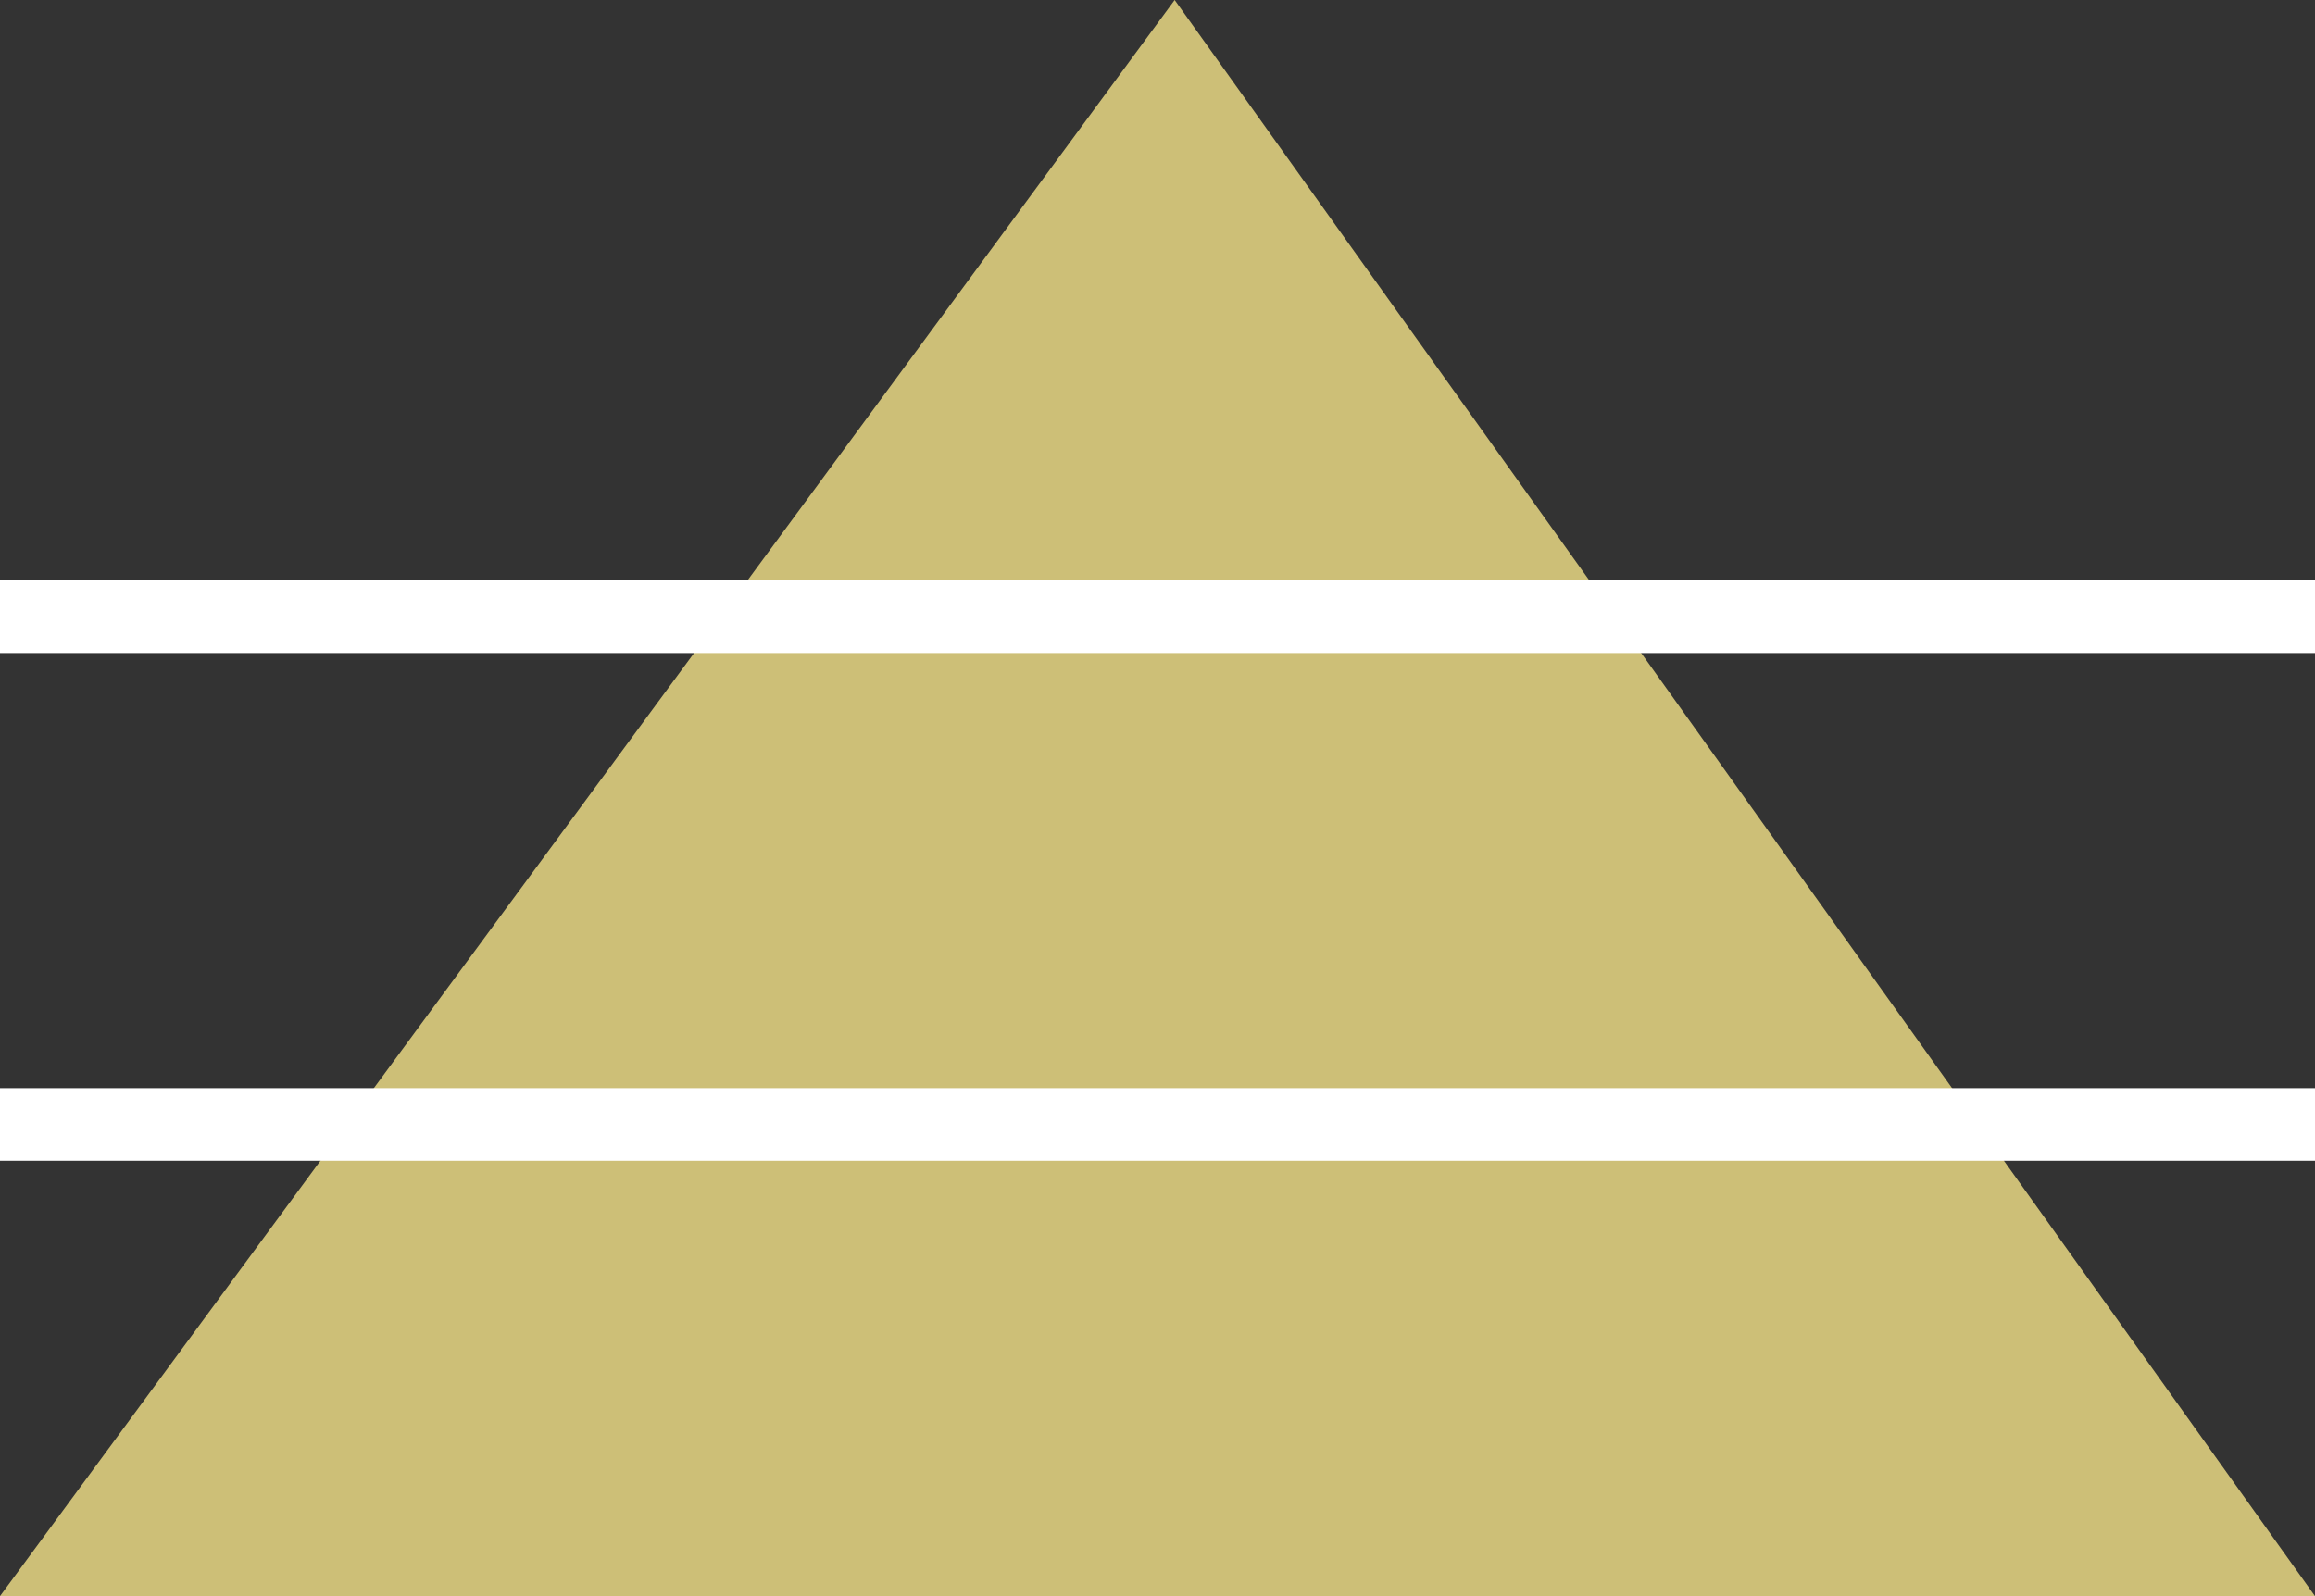 <svg xmlns="http://www.w3.org/2000/svg" width="58" height="40" fill="none"><rect width="100%" height="100%" fill="#333333" stroke="none"/><path fill="#CDBF77" d="M29.43 0 58 40H0z"/><path fill="#fff" d="M0 14.547h58v1.818H0zM0 27.27h58v1.818H0z"/></svg>